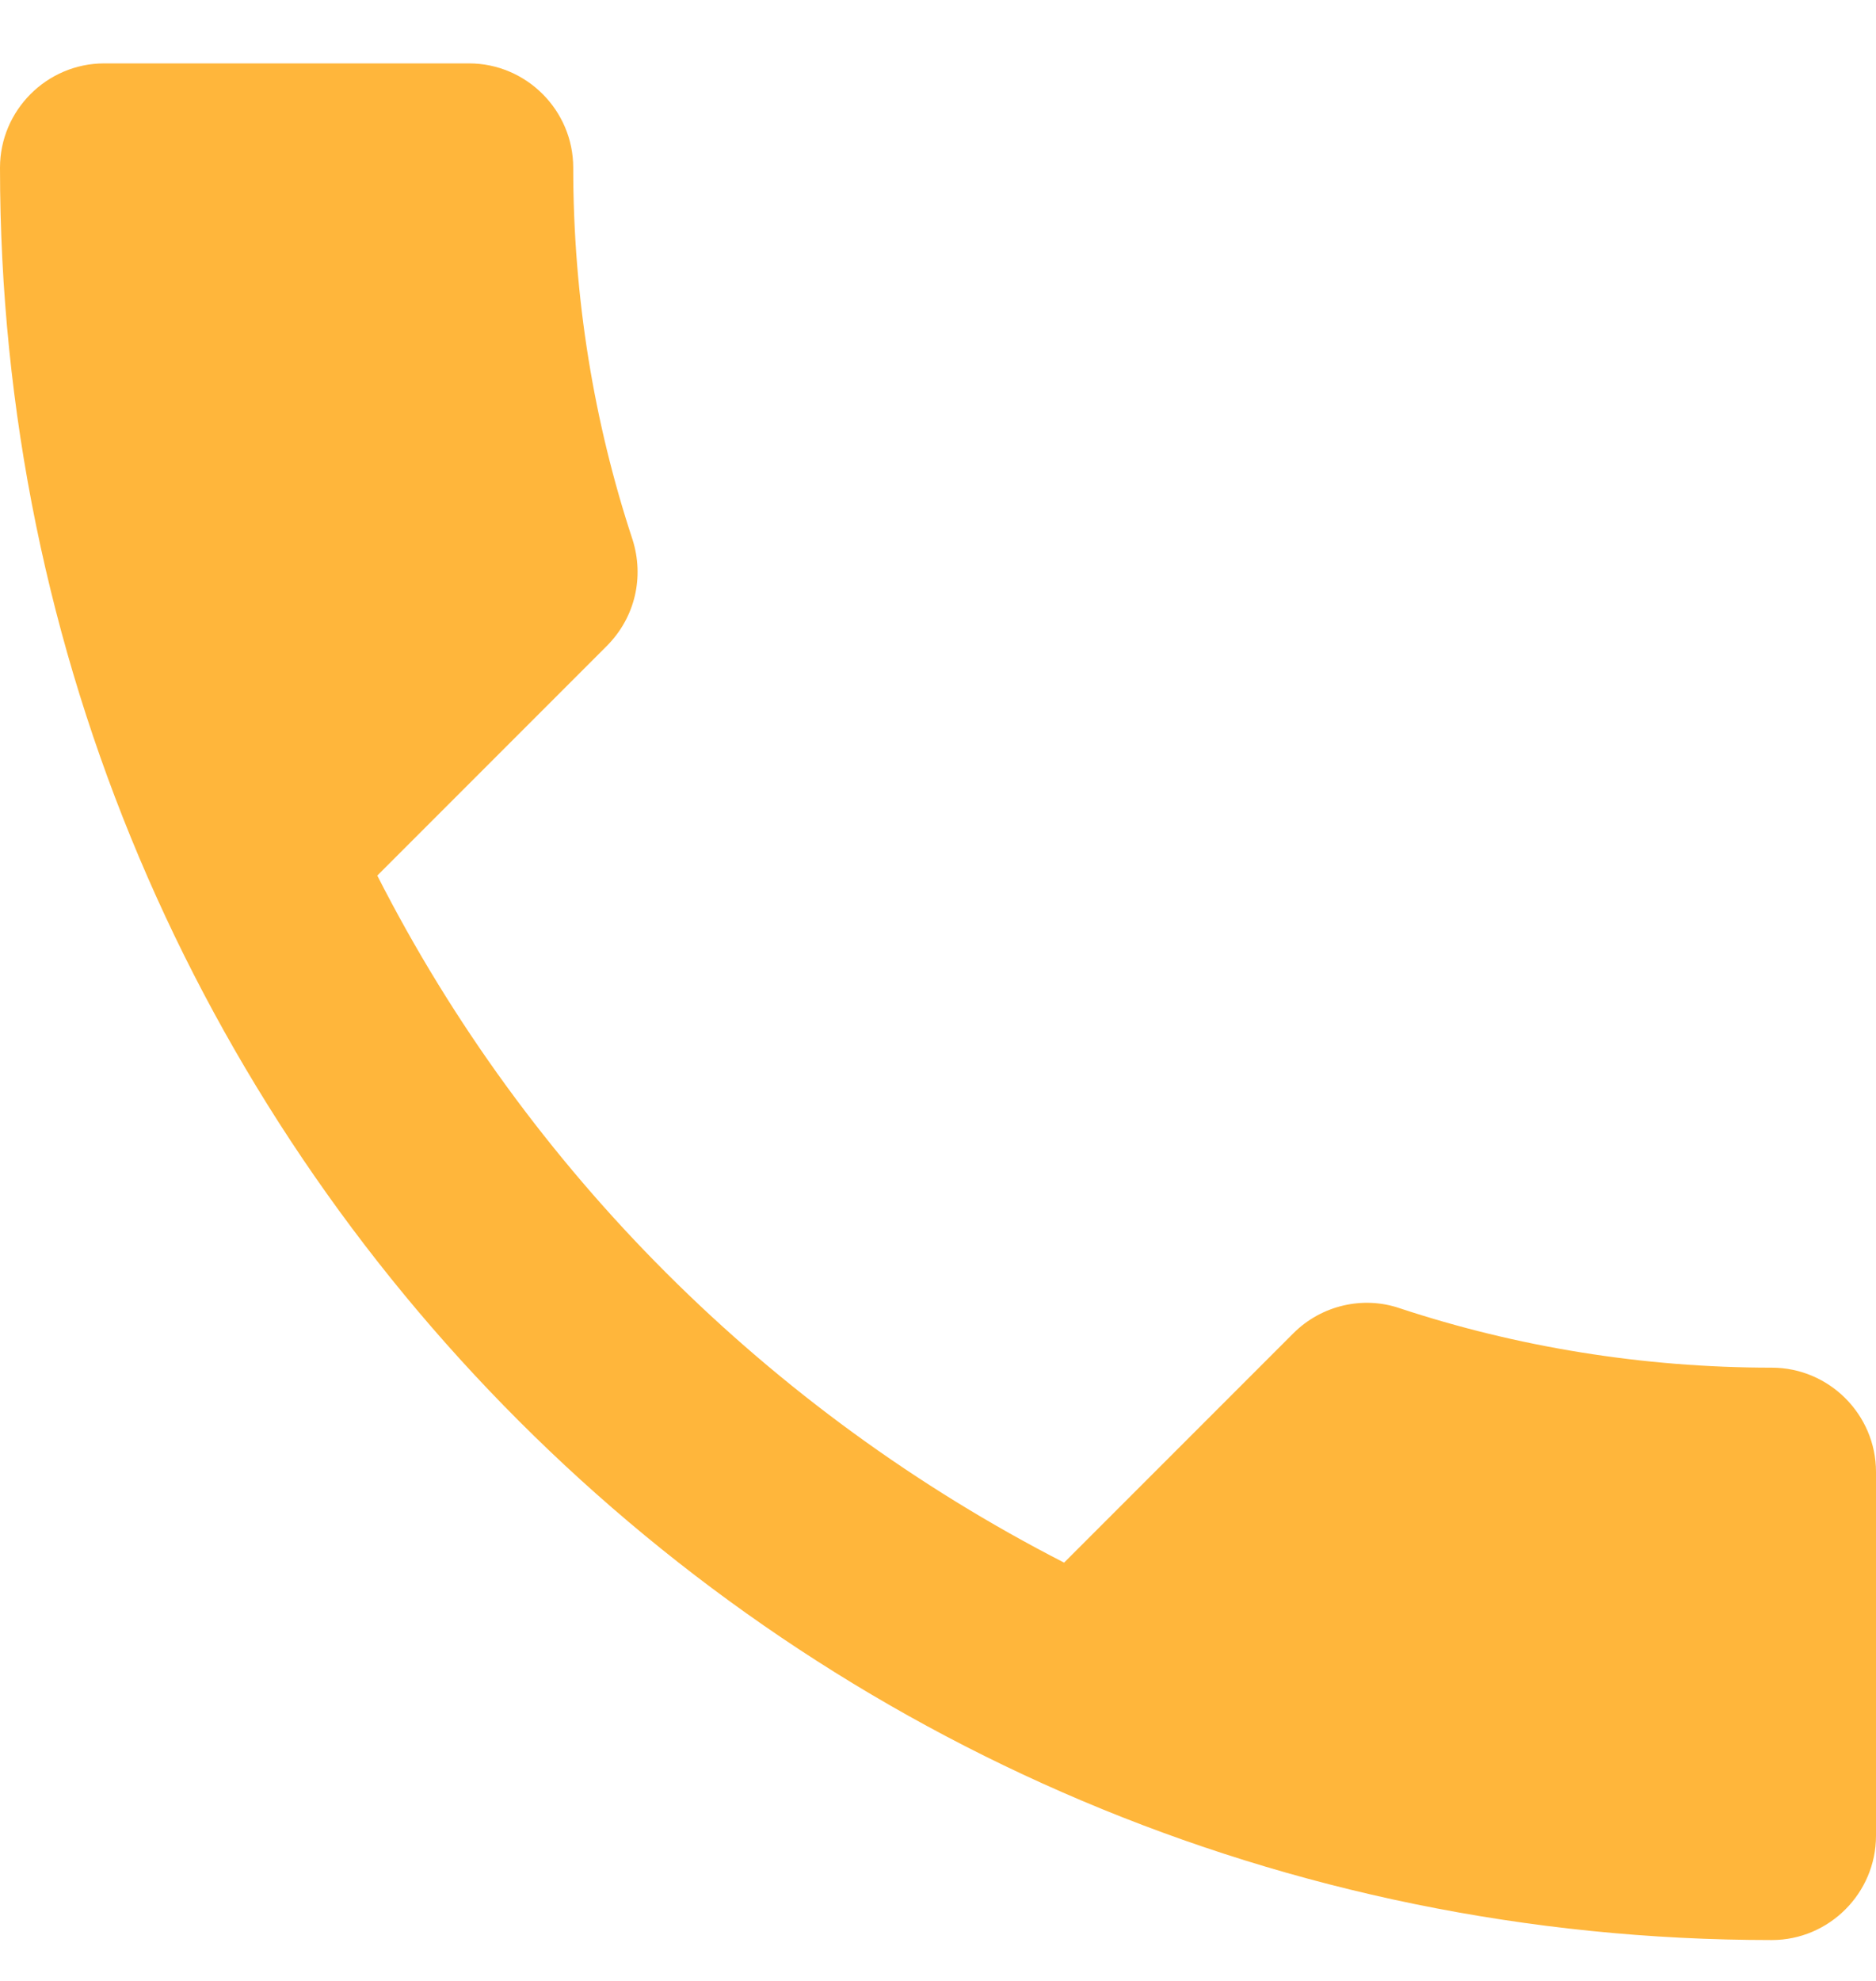 <svg width="18" height="19" viewBox="0 0 18 19" fill="none" xmlns="http://www.w3.org/2000/svg">
<path d="M3.62 8.398C5.06 11.228 7.38 13.538 10.21 14.988L12.41 12.788C12.68 12.518 13.08 12.428 13.43 12.548C14.55 12.918 15.76 13.118 17 13.118C17.55 13.118 18 13.568 18 14.118V17.608C18 18.158 17.55 18.608 17 18.608C7.61 18.608 0 10.998 0 1.608C0 1.058 0.45 0.608 1 0.608H4.5C5.05 0.608 5.5 1.058 5.5 1.608C5.5 2.858 5.7 4.058 6.07 5.178C6.18 5.528 6.1 5.918 5.82 6.198L3.62 8.398Z" fill="#FFB63B"/>
</svg>
